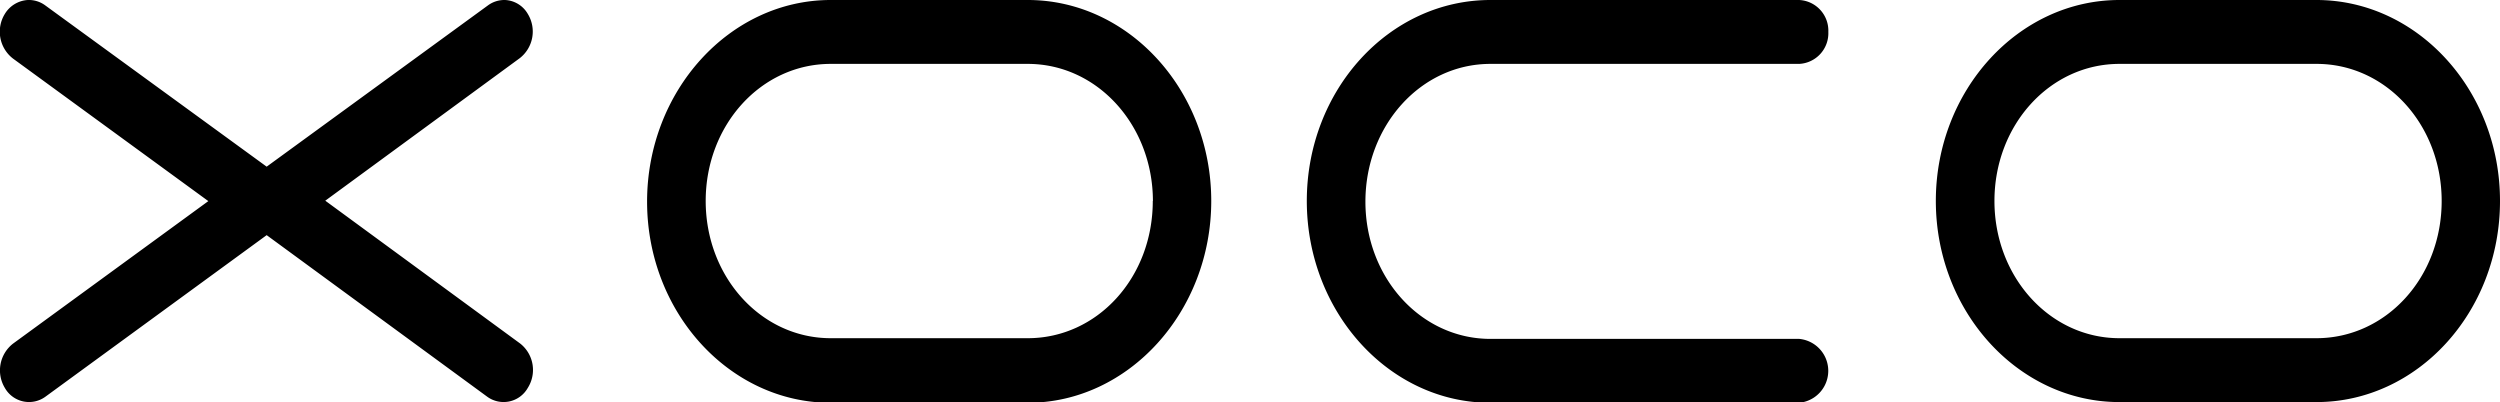 <svg xmlns="http://www.w3.org/2000/svg" id="Layer_1" data-name="Layer 1" viewBox="0 0 180 28.95"><path d="M38,27.93a2,2,0,0,1-2.91.64L19.2,16.93,3.26,28.57a2,2,0,0,1-2.91-.64,2.44,2.44,0,0,1,.59-3.19L15,14.48.94,4.22A2.44,2.44,0,0,1,.35,1,2.08,2.08,0,0,1,2,0,2,2,0,0,1,3.26.39L19.2,12,35.13.39A2,2,0,0,1,36.36,0,2,2,0,0,1,38,1a2.43,2.43,0,0,1-.58,3.19l-14,10.26L37.46,24.74A2.42,2.42,0,0,1,38,27.93ZM87.21,14.47C87.21,22.44,81.26,29,74,29H59.81c-7.28,0-13.22-6.51-13.22-14.48S52.53,0,59.81,0H74C81.26,0,87.21,6.5,87.21,14.47Zm-4.2,0C83,9,79,4.6,74,4.6H59.81c-5,0-9,4.39-9,9.87s4,9.88,9,9.88H74C79,24.35,83,20,83,14.47Zm24.3-9.87h22.23a2.21,2.21,0,0,0,2.1-2.3,2.21,2.21,0,0,0-2.1-2.3H107.31C100,0,94.09,6.5,94.09,14.47S100,29,107.31,29h22.23a2.31,2.31,0,0,0,0-4.6H107.31c-5,0-9-4.4-9-9.88S102.3,4.6,107.31,4.6ZM180,14.47c0,8-5.94,14.48-13.22,14.48H152.6c-7.27,0-13.22-6.51-13.22-14.48S145.33,0,152.6,0h14.18C174.06,0,180,6.5,180,14.47Zm-4.2,0c0-5.48-4-9.87-9-9.87H152.6c-5,0-9,4.39-9,9.87s4,9.88,9,9.88h14.18C171.78,24.35,175.8,20,175.8,14.47Z"></path></svg>